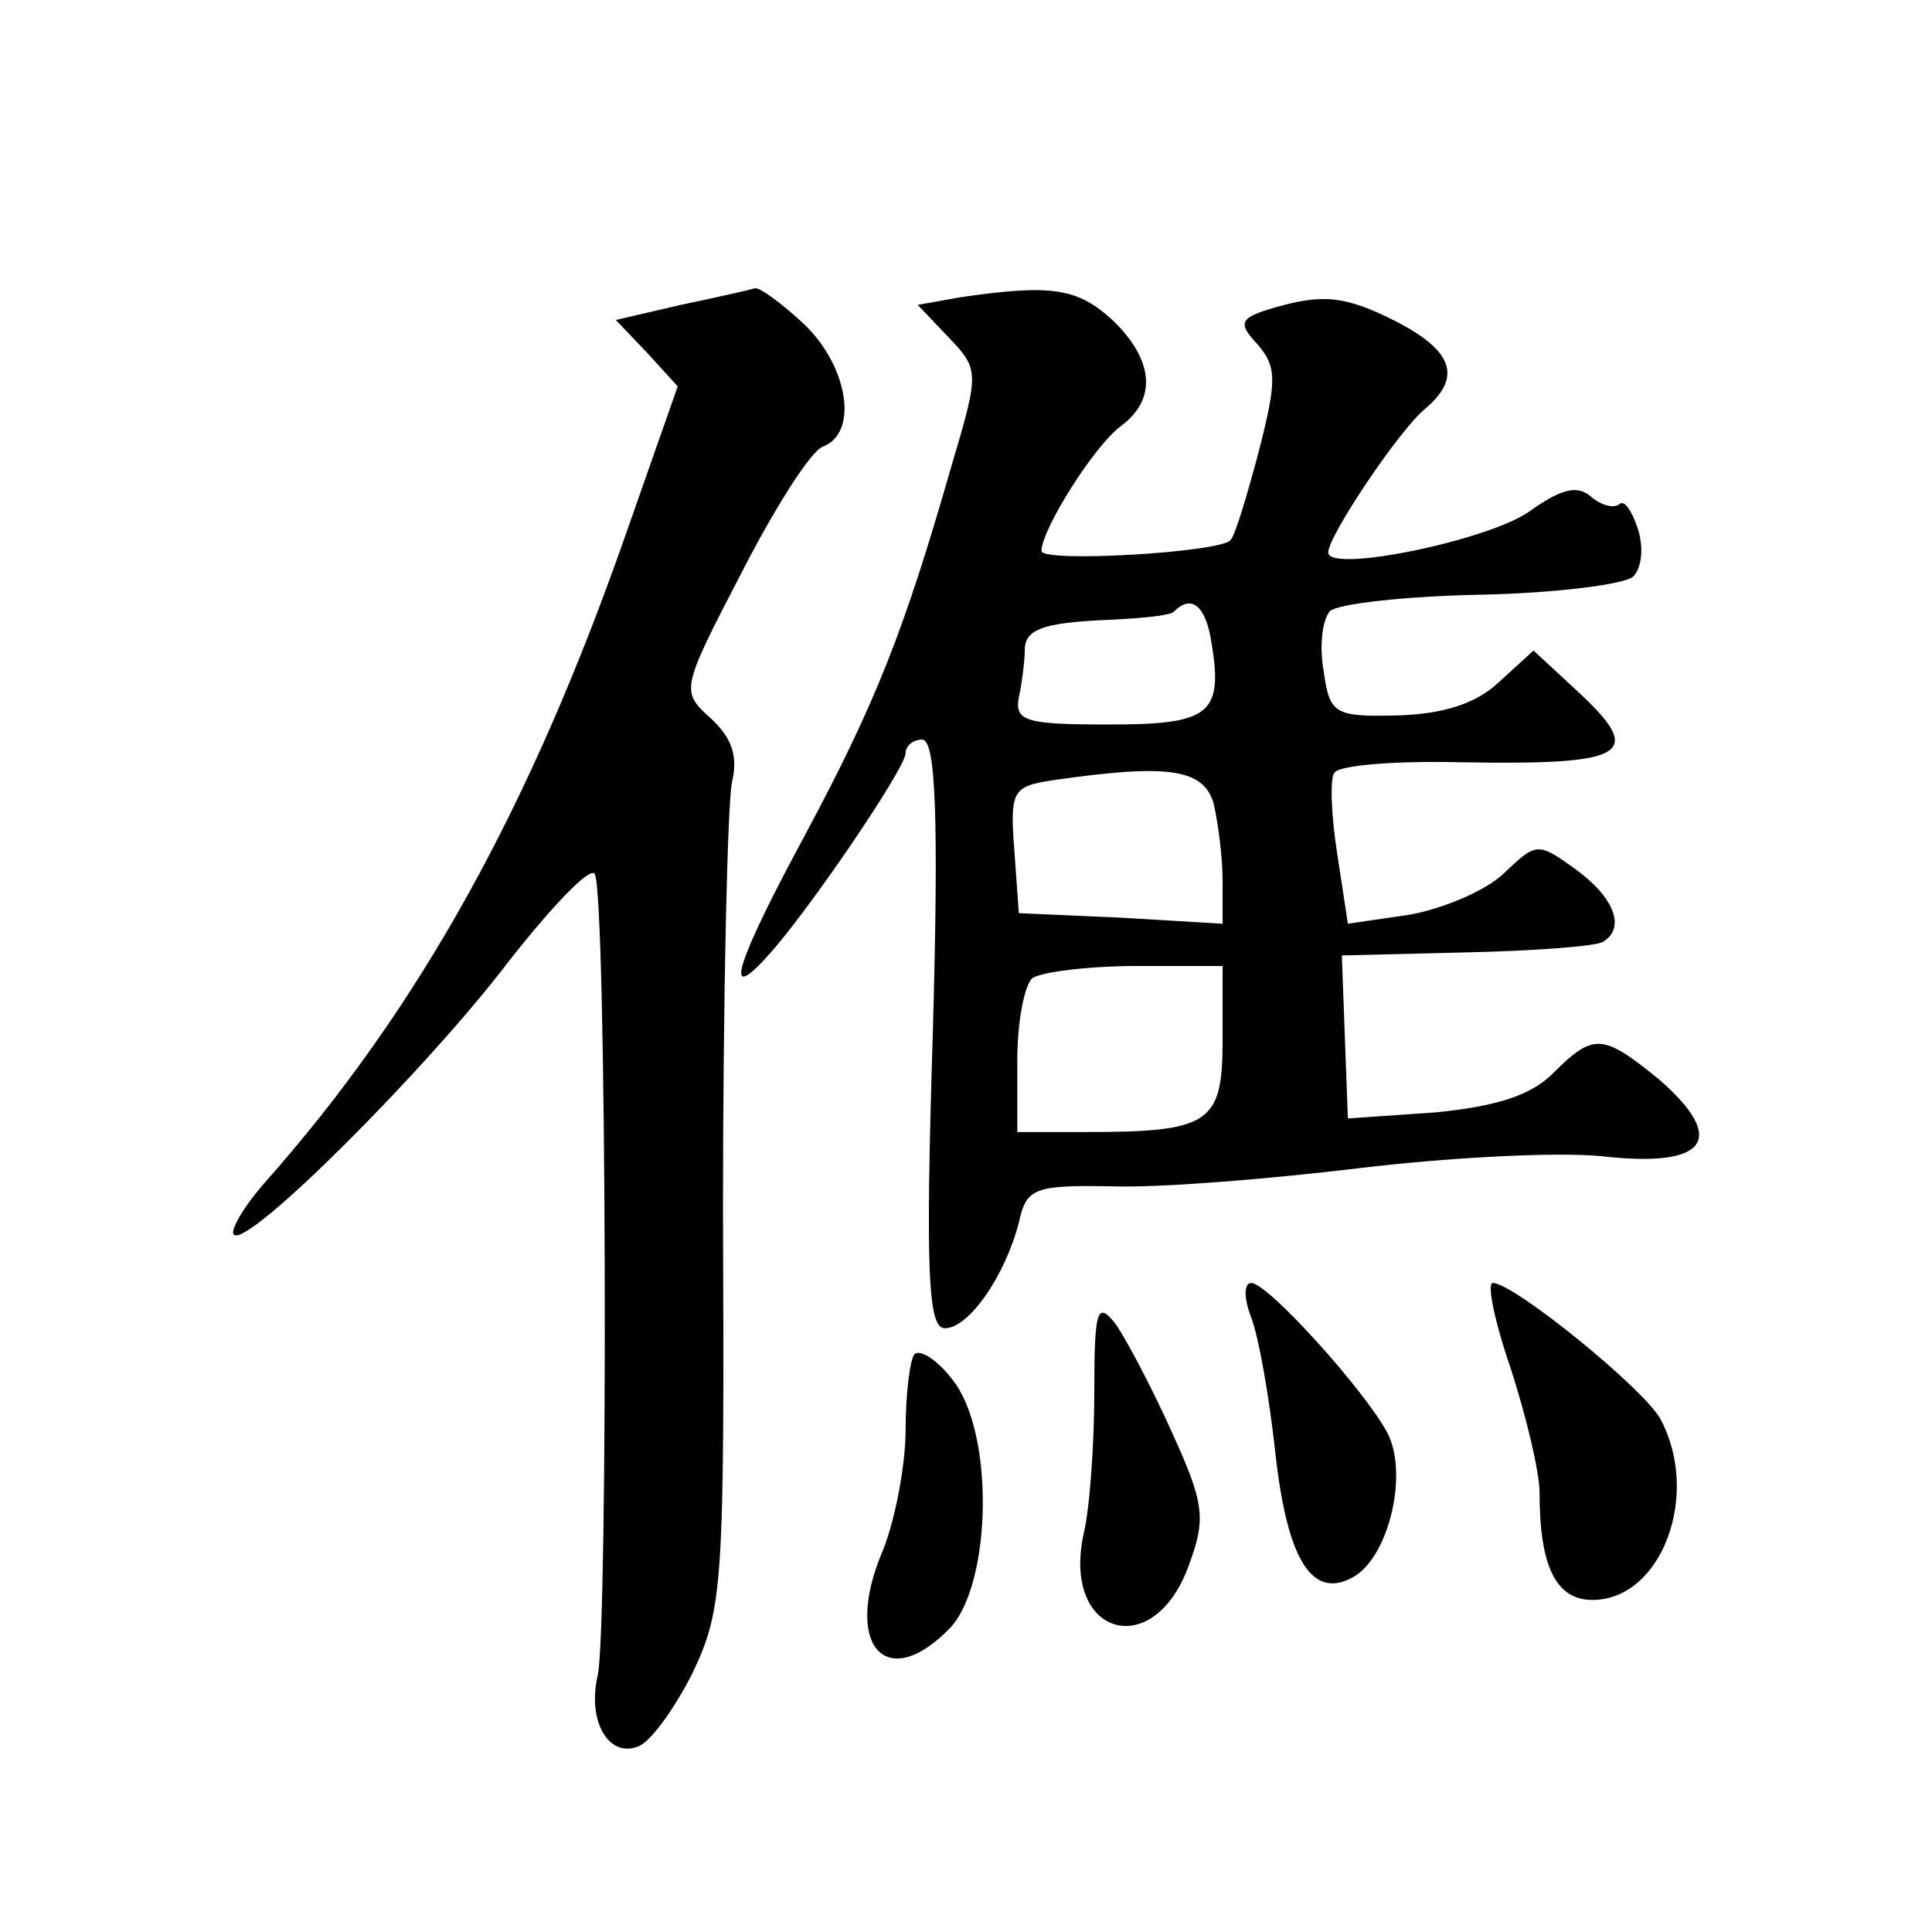 <?xml version="1.0" standalone="no"?>
<!DOCTYPE svg PUBLIC "-//W3C//DTD SVG 20010904//EN"
 "http://www.w3.org/TR/2001/REC-SVG-20010904/DTD/svg10.dtd">
<svg version="1.0" xmlns="http://www.w3.org/2000/svg"
 width="128pt" height="128pt" viewBox="0 0 128 128"
 preserveAspectRatio="xMidYMid meet">
<g transform="translate(0,128) scale(0.1,-0.1)"
fill="#0" stroke="none">
<path d="M451 1078 l-43 -10 21 -22 20 -22 -33 -94 c-64 -184 -138 -318 -241 -434
-14 -16 -23 -32 -20 -34 9 -9 128 110 182 181 29 37 54 63 57 58 8 -12 9 -500 2
-531 -7 -30 7 -55 27 -47 8 3 24 25 36 49 20 42 21 59 20 305 0 143 3 272 6 285
4 17 0 29 -14 42 -20 18 -20 19 20 96 22 43 46 81 54 84 24 9 17 53 -12 81 -15
14 -30 25 -33 24 -3 -1 -25 -6 -49 -11z M636 1083 l-28 -5 20 -21 c21 -22 21 -23
2 -87 -31 -108 -50 -156 -96 -242 -47 -87 -55 -114 -26 -82 26 28 92 125 92 135
0 5 5 9 11 9 9 0 11 -52 7 -195 -5 -160 -3 -195 8 -195 16 0 40 35 49 70 5 23 10
25 63 24 31 -1 104 5 162 12 58 7 130 11 161 8 70 -8 84 11 38 51 -37 30 -43 31
-70 4 -15 -15 -38 -22 -78 -26 l-58 -4 -2 54 -2 54 82 2 c45 1 86 4 91 7 15 9 8
29 -18 48 -25 18 -26 18 -47 -2 -12 -12 -41 -24 -63 -28 l-41 -6 -7 46 c-4 25 -5
50 -2 54 3 5 40 8 83 7 113 -2 124 5 76 49 l-27 25 -23 -21 c-15 -14 -36 -21 -67
-22 -42 -1 -45 1 -49 29 -3 17 -1 34 4 40 5 5 50 10 100 11 50 1 96 7 101 12 6
6 7 20 3 32 -4 12 -9 19 -12 16 -4 -3 -12 -1 -19 5 -9 8 -20 5 -41 -10 -27 -19
-133 -41 -133 -27 0 11 47 81 64 95 25 21 19 39 -21 59 -30 15 -45 17 -72 10 -30
-8 -32 -11 -18 -26 13 -15 13 -24 1 -71 -8 -30 -16 -57 -19 -59 -7 -8 -125 -15
-125 -7 0 14 35 70 53 83 24 18 21 44 -6 70 -23 21 -40 24 -101 15z m166 -225 c9
-51 1 -58 -67 -58 -55 0 -63 2 -60 18 2 9 4 24 4 33 1 12 13 16 48 18 26 1 49 3
51 6 11 11 20 4 24 -17z m2 -110 c3 -13 6 -36 6 -51 l0 -29 -67 4 -68 3 -3 42 c-3
39 -1 42 25 46 76 11 100 8 107 -15z m6 -157 c0 -55 -8 -61 -90 -61 l-46 0 0 48
c0 26 5 50 10 54 6 4 37 8 69 8 l57 0 0 -49z M829 407 c5 -13 12 -53 16 -90 8 -72
25 -98 53 -81 23 15 35 69 21 95 -15 28 -79 99 -90 99 -5 0 -5 -10 0 -23z M1001
373 c10 -31 19 -68 19 -82 0 -49 11 -71 35 -71 46 0 72 70 45 120 -11 20 -97 90
-111 90 -4 0 1 -25 12 -57z M725 358 c0 -35 -3 -77 -7 -94 -15 -68 47 -86 70 -20
11 30 10 40 -12 88 -13 29 -30 61 -37 71 -12 15 -14 10 -14 -45z M606 383 c-3 -3
-6 -26 -6 -50 0 -24 -7 -60 -15 -80 -27 -63 2 -96 45 -51 27 30 29 129 1 164 -10
13 -21 20 -25 17z"/>
</g>
</svg>
